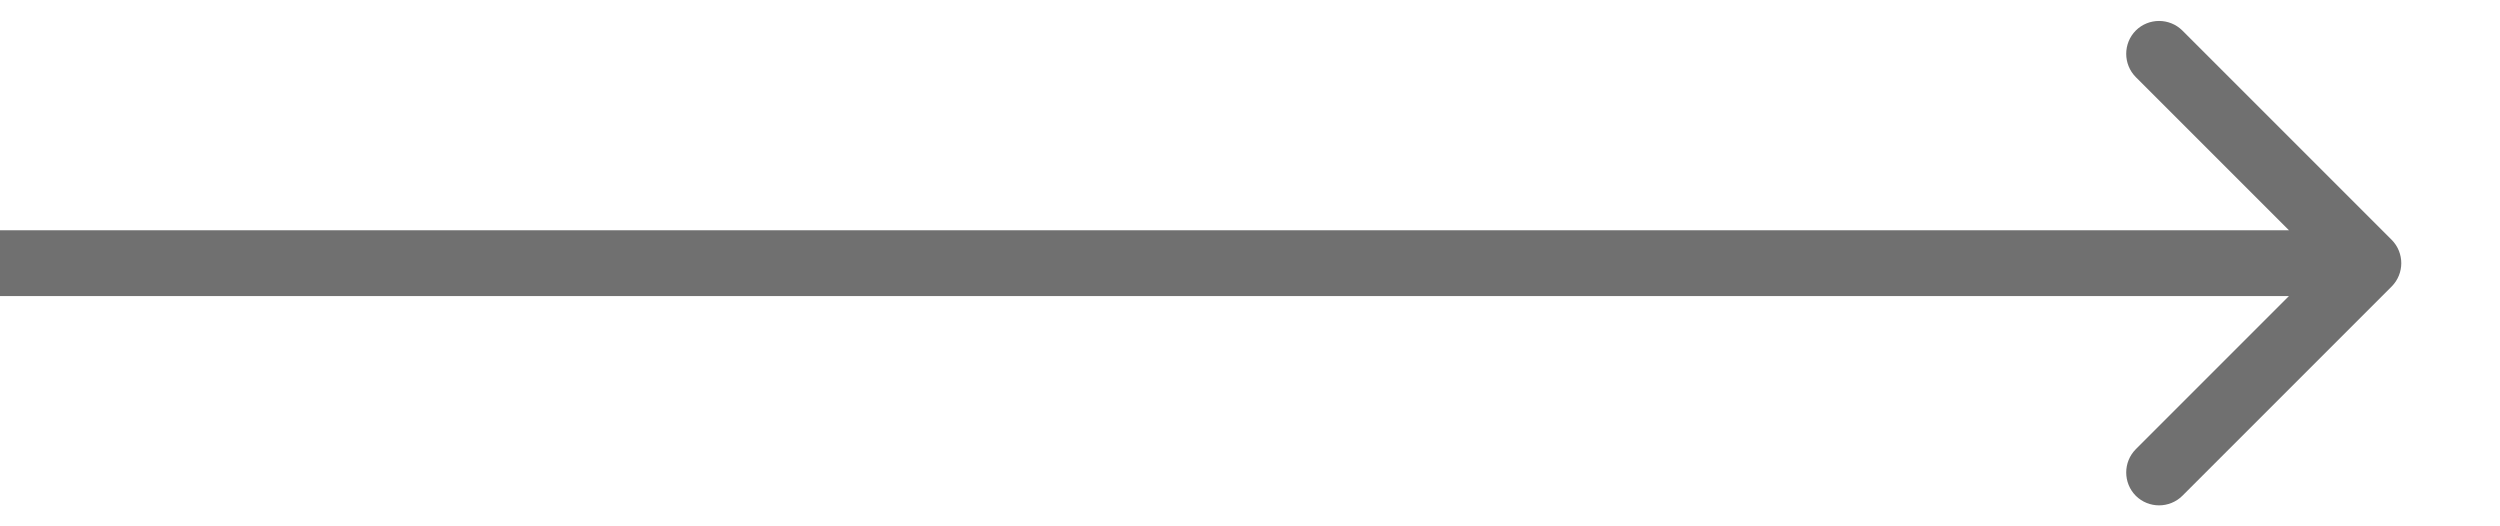 <?xml version="1.0" encoding="UTF-8"?> <svg xmlns="http://www.w3.org/2000/svg" width="19" height="4" viewBox="0 0 19 4" fill="none"> <path d="M18.177 2.177C18.274 2.079 18.274 1.921 18.177 1.823L16.586 0.232C16.488 0.135 16.33 0.135 16.232 0.232C16.135 0.33 16.135 0.488 16.232 0.586L17.646 2L16.232 3.414C16.135 3.512 16.135 3.67 16.232 3.768C16.33 3.865 16.488 3.865 16.586 3.768L18.177 2.177ZM2.18557e-08 2.25L18 2.25L18 1.75L-2.18557e-08 1.75L2.18557e-08 2.25Z" fill="#707070"></path> </svg> 